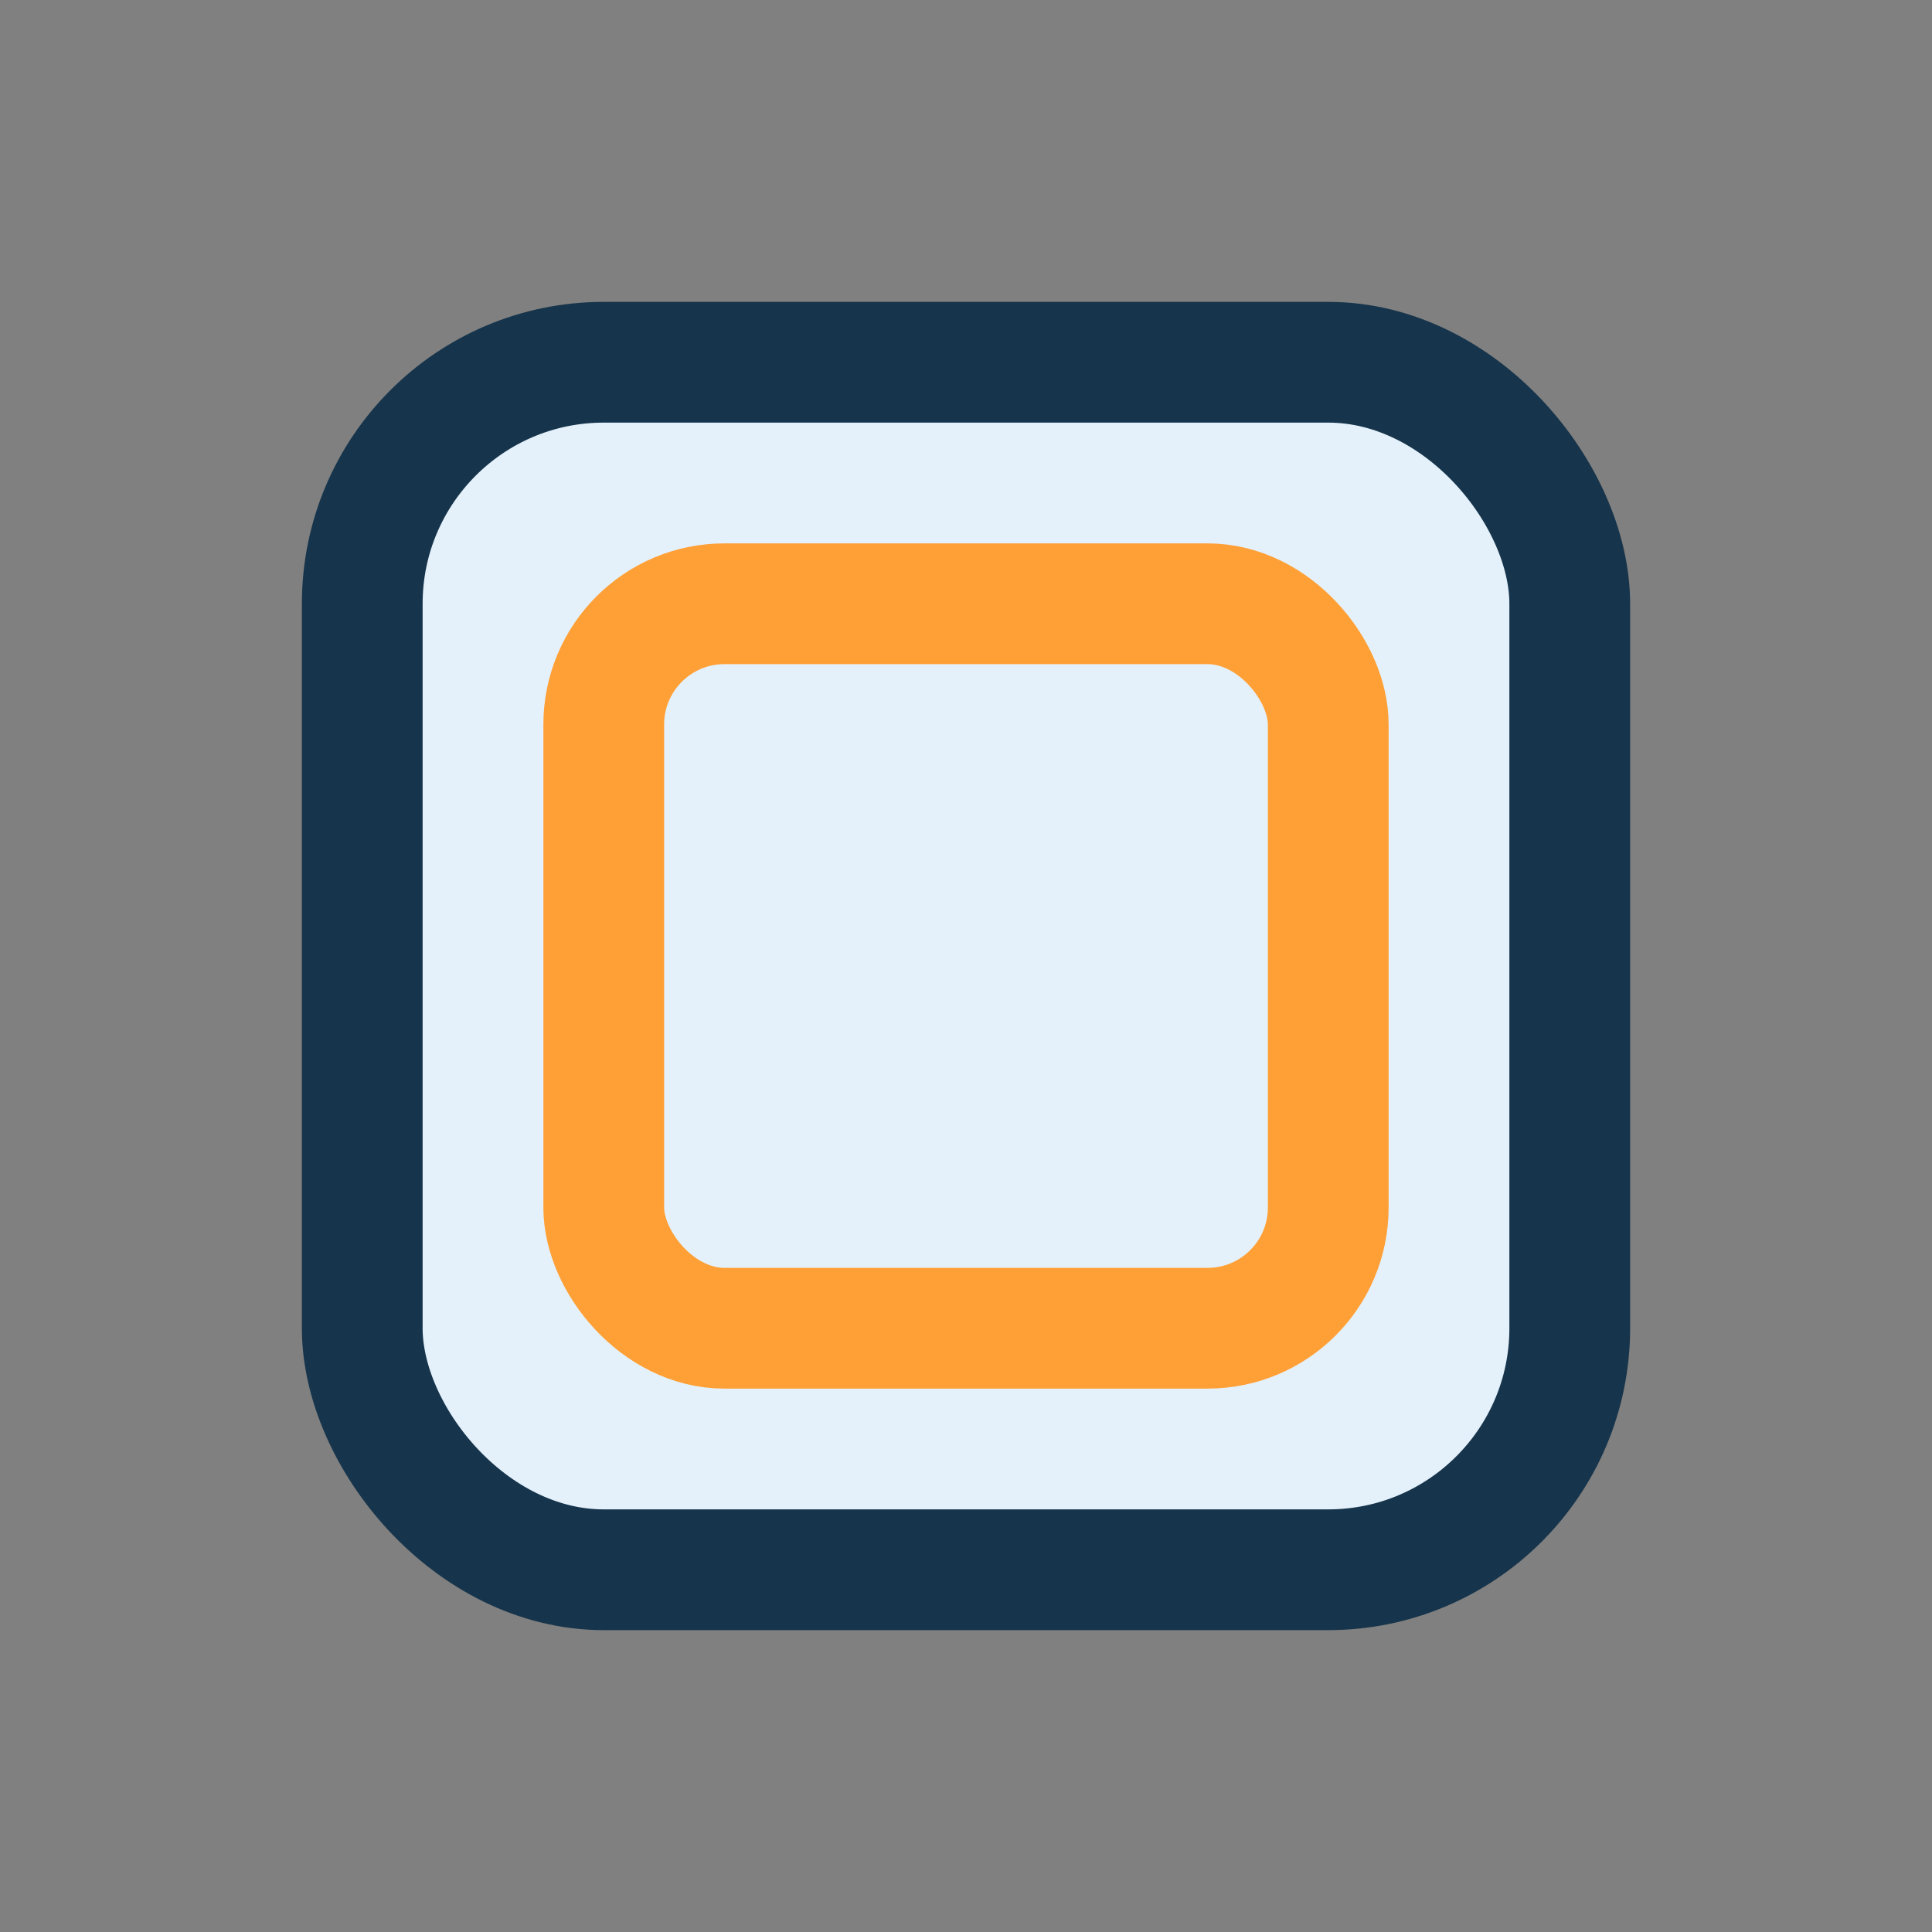 <?xml version="1.0" encoding="UTF-8"?>
<svg xmlns="http://www.w3.org/2000/svg" width="32" height="32" viewBox="0 0 32 32"><rect x="0" y="0" width="32" height="32" fill="#808080" stroke="none"/><rect x="6" y="6" width="20" height="20" rx="4" fill="#E4F1FB" stroke="#16344B" stroke-width="2"/><rect x="10" y="10" width="12" height="12" rx="2" fill="none" stroke="#FFA036" stroke-width="2"/></svg>